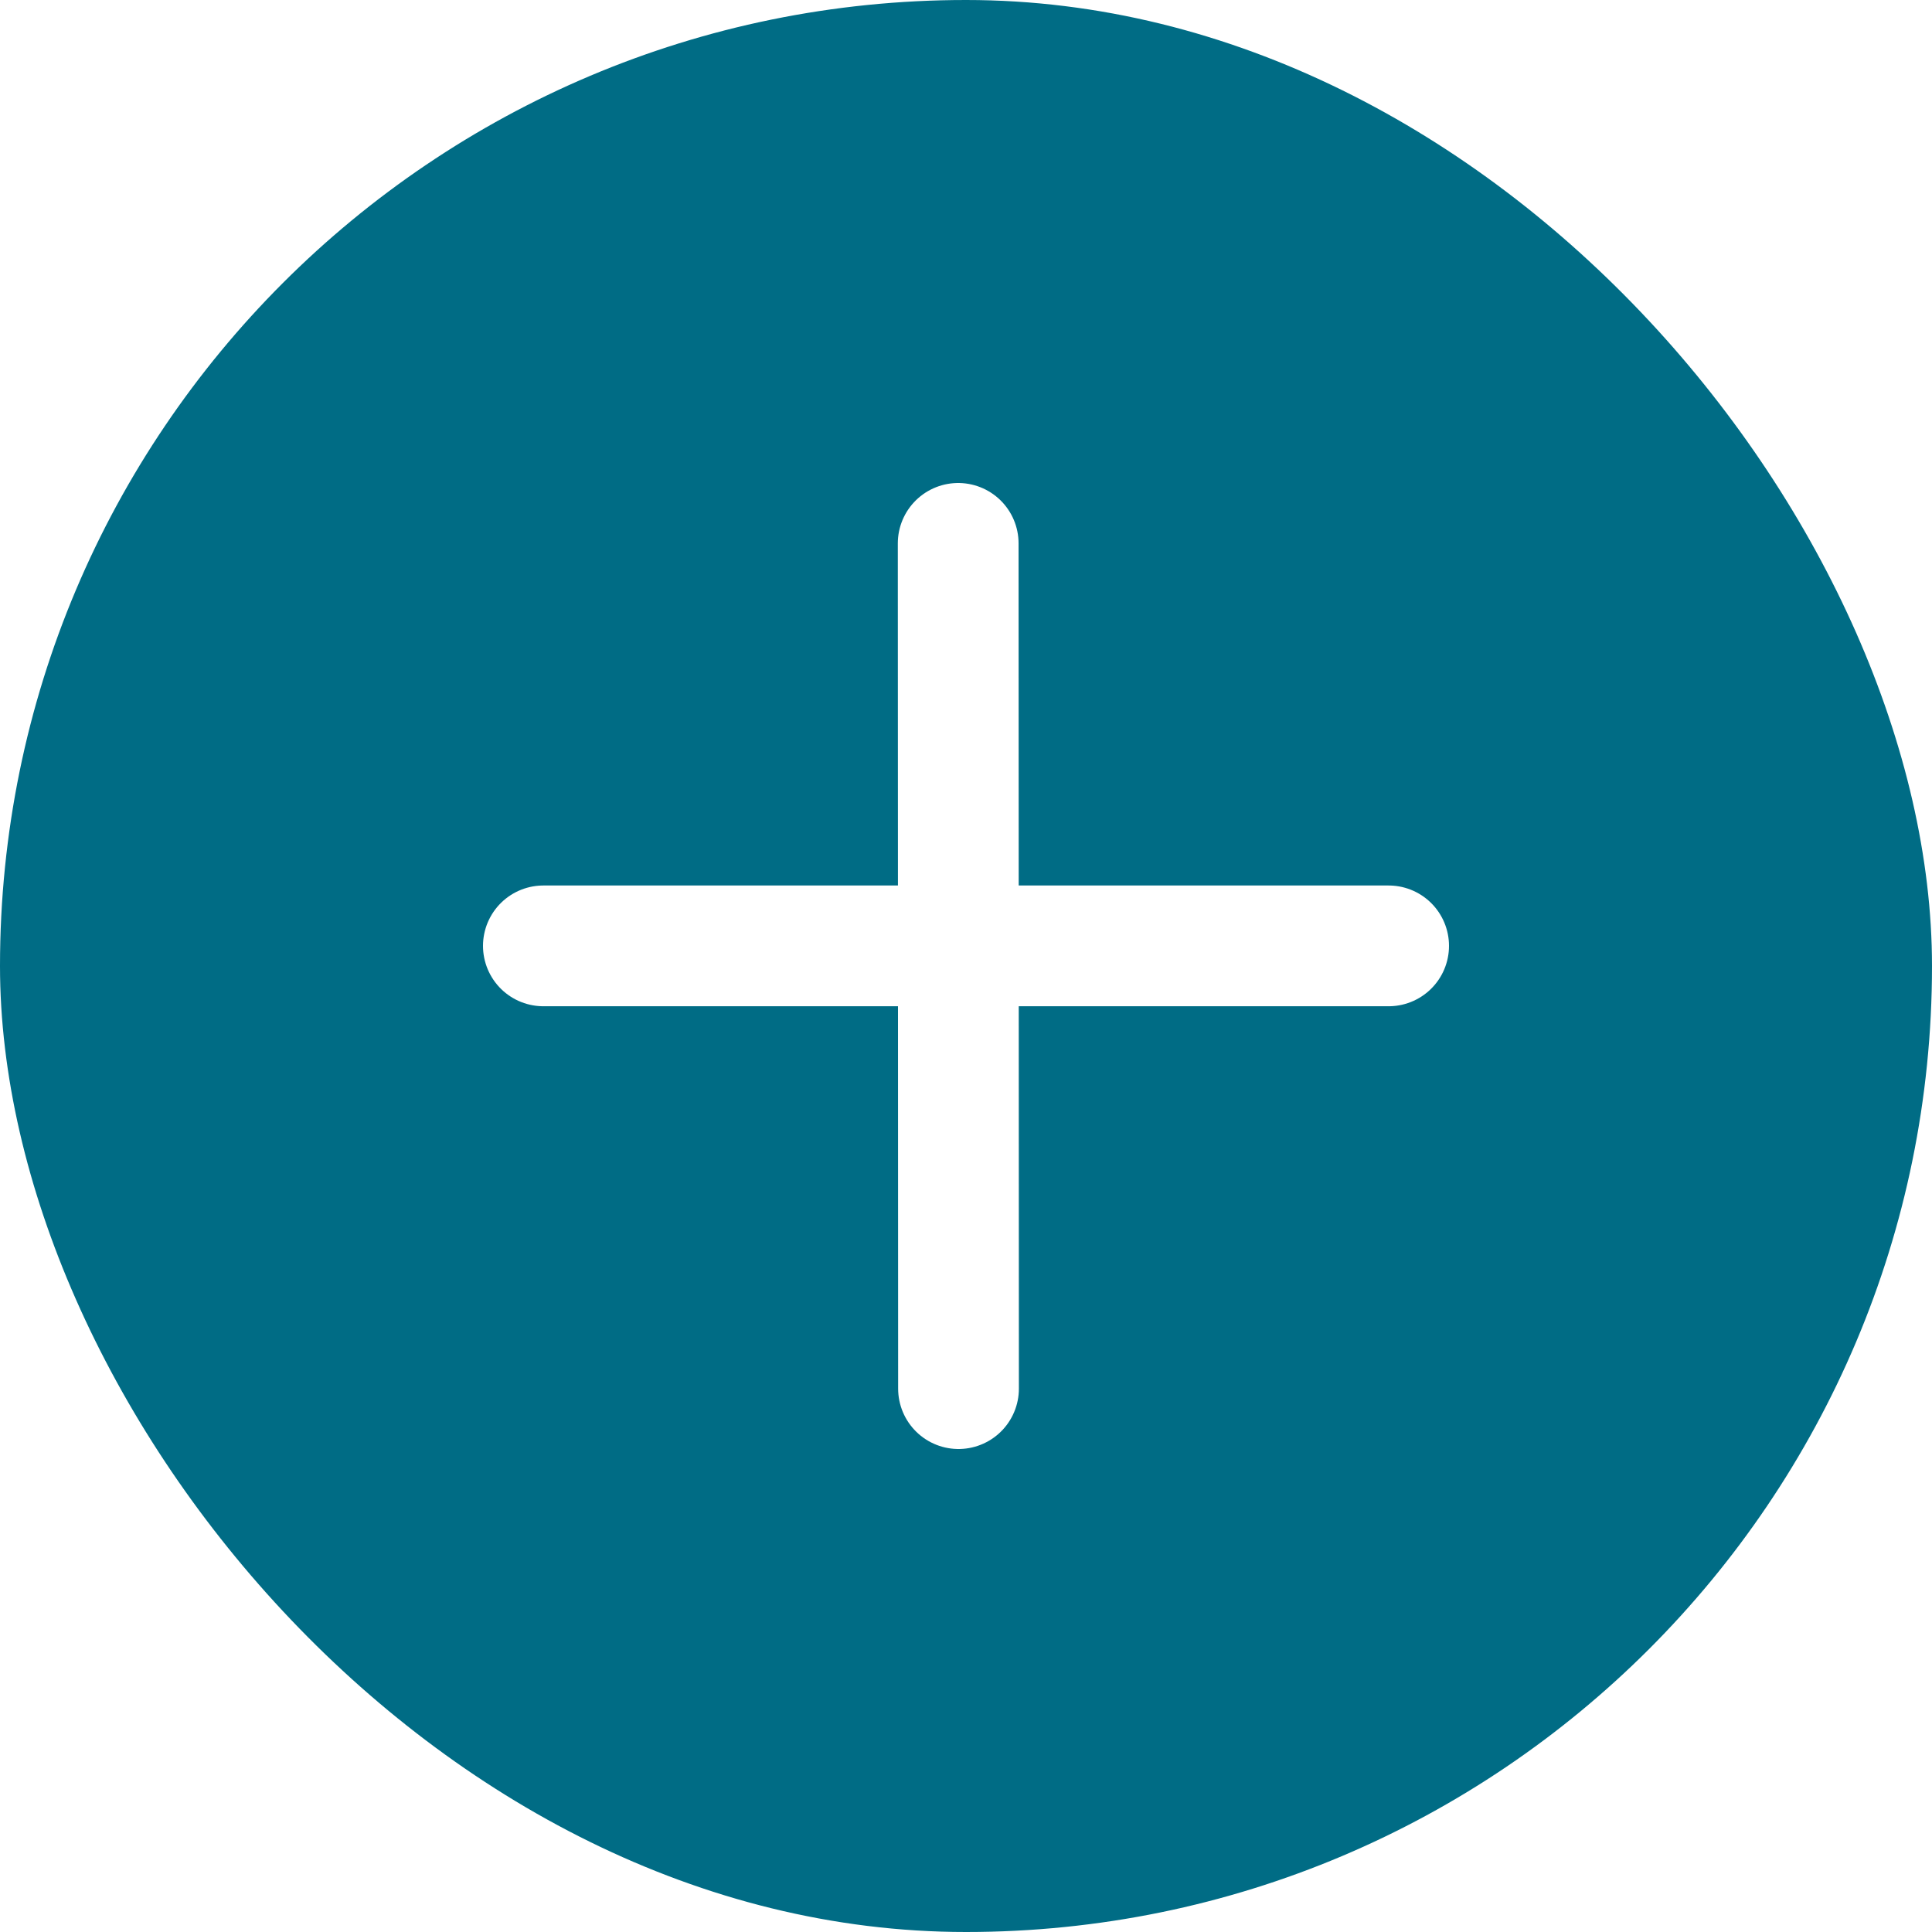 <?xml version="1.0" encoding="UTF-8"?> <svg xmlns="http://www.w3.org/2000/svg" width="24" height="24" viewBox="0 0 24 24" fill="none"><g filter="url(#filter0_b_2408_2052)"><rect width="24" height="24" rx="12" fill="#006C85"></rect></g><line x1="11.903" y1="6.75" x2="11.907" y2="17.25" stroke="white" stroke-width="1.5" stroke-linecap="round"></line><line x1="17.25" y1="11.75" x2="6.75" y2="11.75" stroke="white" stroke-width="1.5" stroke-linecap="round"></line><defs><filter id="filter0_b_2408_2052" x="-24" y="-24" width="72" height="72" filterUnits="userSpaceOnUse" color-interpolation-filters="sRGB"><feFlood flood-opacity="0" result="BackgroundImageFix"></feFlood><feGaussianBlur in="BackgroundImageFix" stdDeviation="12"></feGaussianBlur><feComposite in2="SourceAlpha" operator="in" result="effect1_backgroundBlur_2408_2052"></feComposite><feBlend mode="normal" in="SourceGraphic" in2="effect1_backgroundBlur_2408_2052" result="shape"></feBlend></filter></defs></svg> 